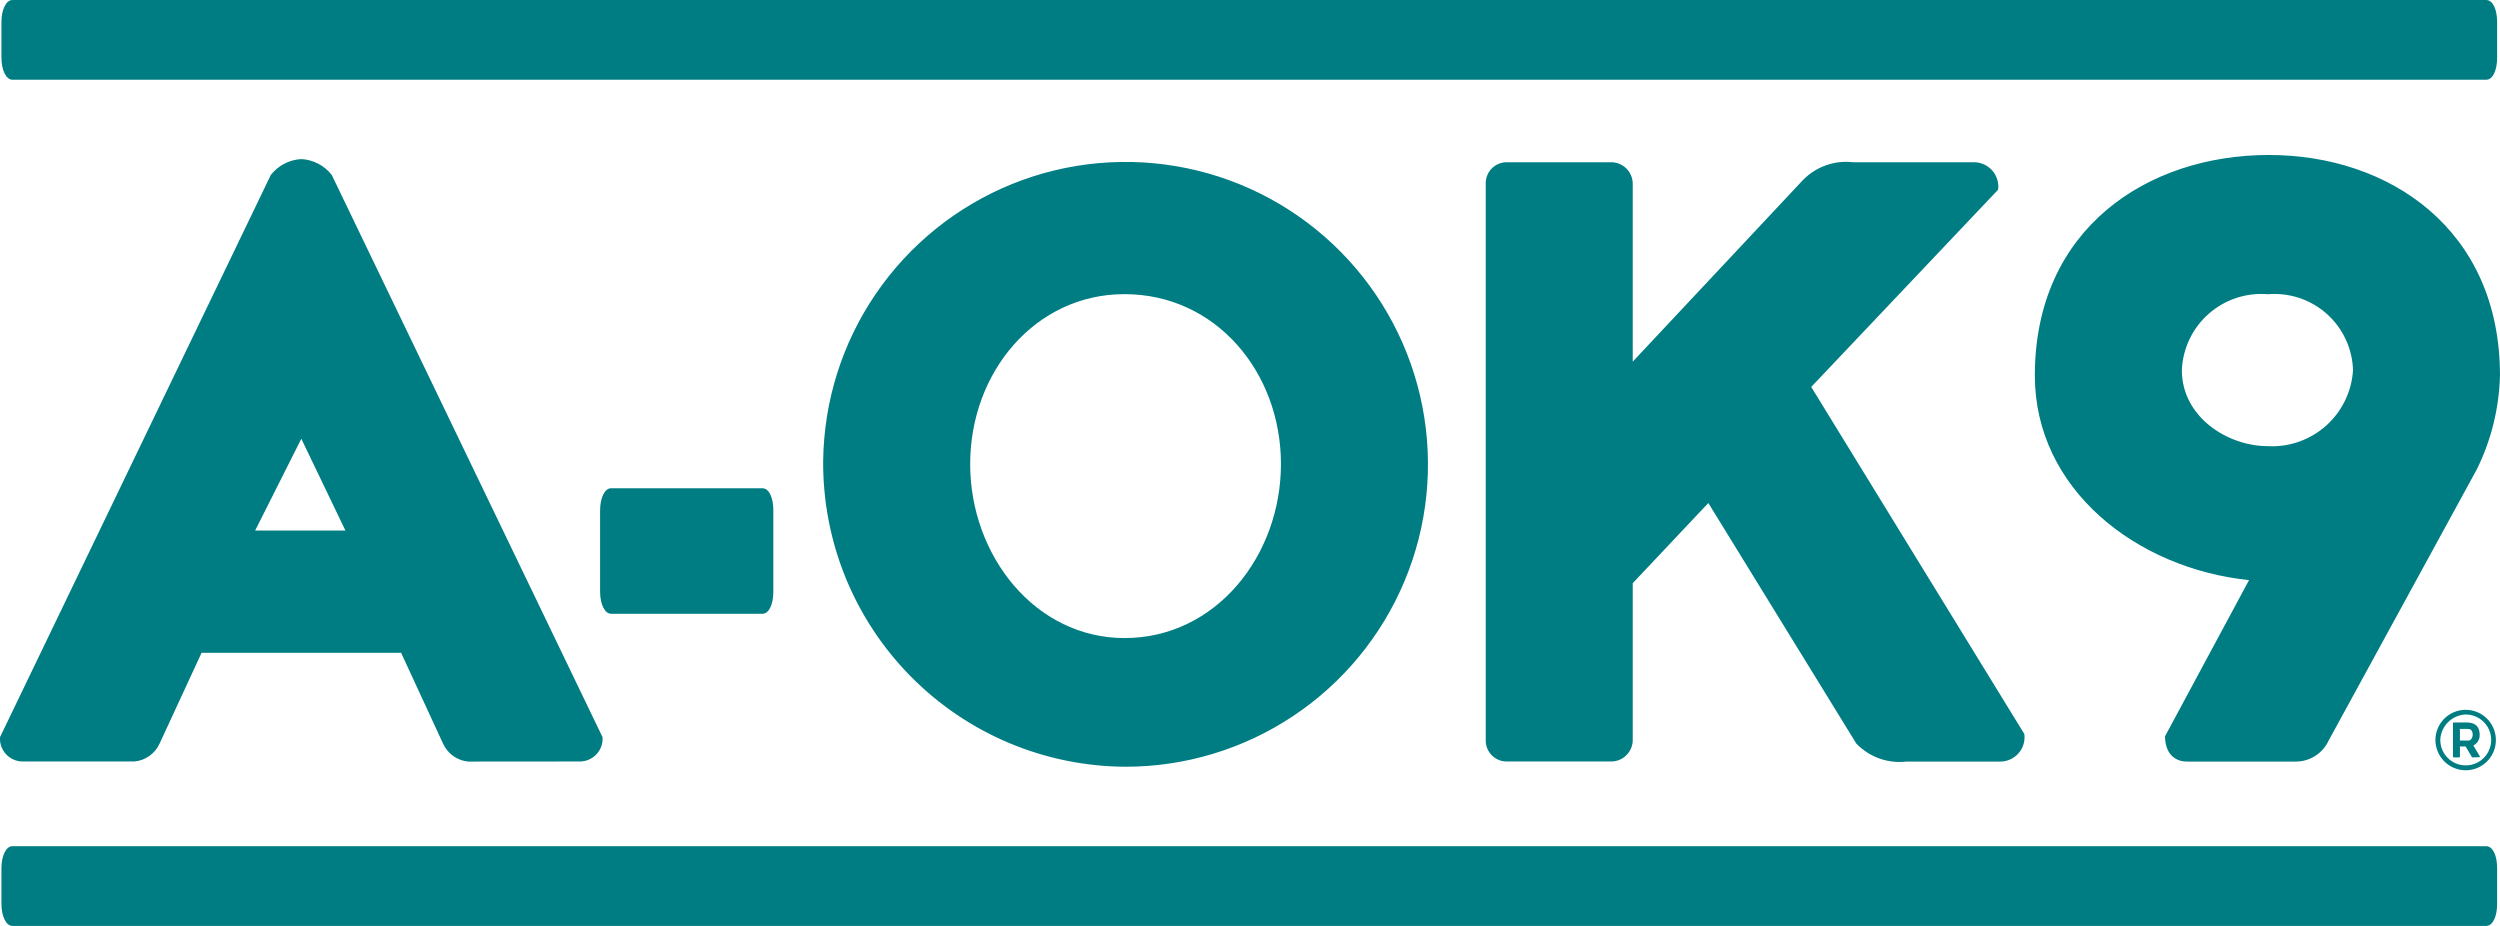 <svg xmlns="http://www.w3.org/2000/svg" fill="none" viewBox="0 0 108 40" height="40" width="108">
<g clip-path="url(#clip0_58_6506)">
<path fill="#007D83" d="M0.538 40C0.266 40 0.062 39.59 0.062 39.043V37.512C0.062 36.965 0.262 36.555 0.538 36.555H107.4C107.694 36.555 107.876 36.965 107.876 37.512V39.043C107.876 39.59 107.694 40 107.4 40H0.538ZM105.21 31.966C105.211 31.708 105.288 31.455 105.433 31.241C105.577 31.026 105.782 30.86 106.021 30.762C106.26 30.664 106.522 30.639 106.776 30.69C107.029 30.741 107.261 30.867 107.443 31.05C107.625 31.233 107.749 31.467 107.798 31.72C107.848 31.974 107.821 32.237 107.721 32.475C107.621 32.713 107.452 32.916 107.237 33.059C107.022 33.202 106.769 33.277 106.51 33.276C106.165 33.273 105.834 33.134 105.591 32.889C105.347 32.643 105.21 32.312 105.21 31.966ZM105.42 31.966C105.42 32.184 105.485 32.397 105.606 32.578C105.727 32.759 105.899 32.9 106.101 32.983C106.302 33.066 106.523 33.087 106.737 33.044C106.951 33.002 107.147 32.896 107.3 32.742C107.454 32.587 107.558 32.391 107.6 32.177C107.642 31.963 107.619 31.742 107.535 31.541C107.451 31.34 107.309 31.169 107.127 31.049C106.945 30.928 106.732 30.865 106.514 30.866C106.228 30.878 105.957 30.998 105.754 31.2C105.551 31.403 105.432 31.675 105.42 31.961V31.966ZM35.561 19.907C35.591 17.33 36.383 14.819 37.836 12.691C39.29 10.563 41.341 8.912 43.73 7.946C46.12 6.981 48.742 6.744 51.266 7.265C53.79 7.786 56.103 9.042 57.915 10.875C59.727 12.708 60.956 15.036 61.448 17.566C61.94 20.096 61.673 22.715 60.68 25.093C59.687 27.471 58.012 29.503 55.867 30.931C53.722 32.36 51.203 33.123 48.625 33.123C46.899 33.116 45.191 32.768 43.599 32.1C42.007 31.431 40.563 30.455 39.349 29.227C38.136 27.999 37.176 26.544 36.526 24.945C35.876 23.345 35.548 21.633 35.561 19.907ZM41.911 20.044C41.911 24.009 44.723 27.564 48.579 27.564C52.525 27.564 55.337 24.009 55.337 20.044C55.337 16.079 52.525 12.707 48.579 12.707C44.724 12.706 41.912 16.078 41.912 20.043L41.911 20.044ZM94.483 32.9C93.893 32.9 93.53 32.49 93.53 31.806L97.158 25.061C92.305 24.561 87.905 21.141 87.905 16.22C87.905 9.885 92.758 6.695 98.02 6.695C103.191 6.695 107.999 9.885 107.999 16.22C107.964 17.628 107.623 19.012 106.999 20.276L100.599 31.989C100.472 32.266 100.267 32.499 100.009 32.661C99.751 32.823 99.452 32.906 99.147 32.9H94.483ZM94.256 15.992C94.256 17.997 96.207 19.274 97.976 19.274C98.898 19.322 99.8 19.003 100.488 18.389C101.176 17.774 101.594 16.913 101.65 15.992C101.637 15.531 101.53 15.078 101.335 14.66C101.141 14.242 100.863 13.868 100.519 13.561C100.175 13.254 99.773 13.02 99.335 12.874C98.898 12.728 98.436 12.672 97.976 12.711C97.515 12.672 97.05 12.726 96.61 12.871C96.171 13.016 95.765 13.249 95.417 13.555C95.069 13.861 94.787 14.234 94.588 14.652C94.388 15.07 94.276 15.524 94.256 15.987V15.992ZM82.372 32.9C81.974 32.947 81.57 32.902 81.193 32.768C80.815 32.633 80.474 32.413 80.195 32.125L73.8 21.73L70.534 25.194V31.939C70.538 32.065 70.515 32.191 70.469 32.308C70.422 32.425 70.352 32.532 70.263 32.621C70.174 32.711 70.068 32.782 69.951 32.829C69.834 32.876 69.708 32.899 69.582 32.896H65.136C65.009 32.903 64.882 32.882 64.763 32.836C64.644 32.791 64.537 32.72 64.447 32.63C64.357 32.54 64.287 32.431 64.242 32.312C64.197 32.193 64.177 32.066 64.184 31.939V7.966C64.177 7.839 64.197 7.712 64.242 7.593C64.287 7.474 64.357 7.365 64.447 7.275C64.537 7.185 64.644 7.115 64.763 7.069C64.882 7.023 65.009 7.002 65.136 7.009H69.582C69.708 7.006 69.834 7.029 69.951 7.076C70.068 7.124 70.174 7.194 70.263 7.283C70.352 7.373 70.422 7.48 70.469 7.597C70.515 7.714 70.538 7.84 70.534 7.966V15.623L77.882 7.784C78.161 7.496 78.502 7.276 78.88 7.141C79.257 7.007 79.661 6.962 80.059 7.009H85.23C85.383 7.003 85.536 7.03 85.677 7.089C85.819 7.147 85.946 7.236 86.05 7.349C86.153 7.462 86.231 7.596 86.278 7.742C86.324 7.888 86.338 8.042 86.319 8.194L78.245 16.716L87.452 31.71C87.472 31.862 87.459 32.017 87.412 32.164C87.366 32.31 87.289 32.445 87.185 32.558C87.081 32.671 86.954 32.761 86.812 32.82C86.671 32.879 86.518 32.906 86.364 32.9H82.372ZM20.23 32.9C19.996 32.879 19.772 32.796 19.581 32.66C19.39 32.523 19.238 32.339 19.141 32.125L17.327 28.2H8.709L6.895 32.121C6.799 32.335 6.647 32.52 6.455 32.656C6.264 32.792 6.04 32.875 5.806 32.896H0.953C0.821 32.892 0.691 32.862 0.571 32.806C0.45 32.751 0.343 32.672 0.254 32.574C0.165 32.476 0.096 32.361 0.053 32.236C0.009 32.111 -0.009 31.979 0 31.847L11.7 7.556C11.858 7.355 12.057 7.19 12.284 7.072C12.511 6.954 12.761 6.886 13.016 6.873C13.271 6.886 13.521 6.954 13.748 7.072C13.975 7.19 14.174 7.355 14.331 7.556L26.031 31.848C26.04 31.98 26.022 32.112 25.978 32.237C25.935 32.362 25.866 32.477 25.777 32.574C25.688 32.672 25.581 32.751 25.46 32.806C25.34 32.862 25.21 32.892 25.078 32.896L20.23 32.9ZM11.022 22.919H14.922L13.017 18.954L11.022 22.919ZM106.816 32.719C106.811 32.72 106.807 32.719 106.802 32.718C106.797 32.717 106.793 32.715 106.789 32.712C106.785 32.709 106.782 32.705 106.78 32.701C106.777 32.697 106.776 32.692 106.775 32.687L106.515 32.247H106.269V32.687C106.269 32.71 106.26 32.719 106.237 32.719H106C105.977 32.719 105.968 32.71 105.968 32.687V31.242C105.968 31.219 105.977 31.21 106 31.21H106.547C107.021 31.21 107.122 31.48 107.122 31.755C107.124 31.848 107.1 31.94 107.051 32.02C107.003 32.099 106.933 32.163 106.849 32.204L107.132 32.68C107.132 32.703 107.123 32.712 107.1 32.712L106.816 32.719ZM106.269 31.99H106.652C106.743 31.99 106.821 31.862 106.821 31.738C106.821 31.614 106.771 31.491 106.629 31.491H106.269V31.99ZM26.4 26.515C26.128 26.515 25.924 26.105 25.924 25.558V22.049C25.924 21.502 26.124 21.092 26.4 21.092H32.932C33.227 21.092 33.408 21.502 33.408 22.049V25.558C33.408 26.105 33.226 26.515 32.932 26.515H26.4ZM0.538 3.445C0.266 3.445 0.062 3.035 0.062 2.488V0.957C0.061 0.41 0.265 0 0.538 0H107.4C107.694 0 107.876 0.41 107.876 0.957V2.488C107.876 3.035 107.694 3.445 107.4 3.445H0.538Z"></path>
</g>
<defs>
<clipPath id="clip0_58_6506">
<rect fill="white" height="40" width="108"></rect>
</clipPath>
</defs>
</svg>
